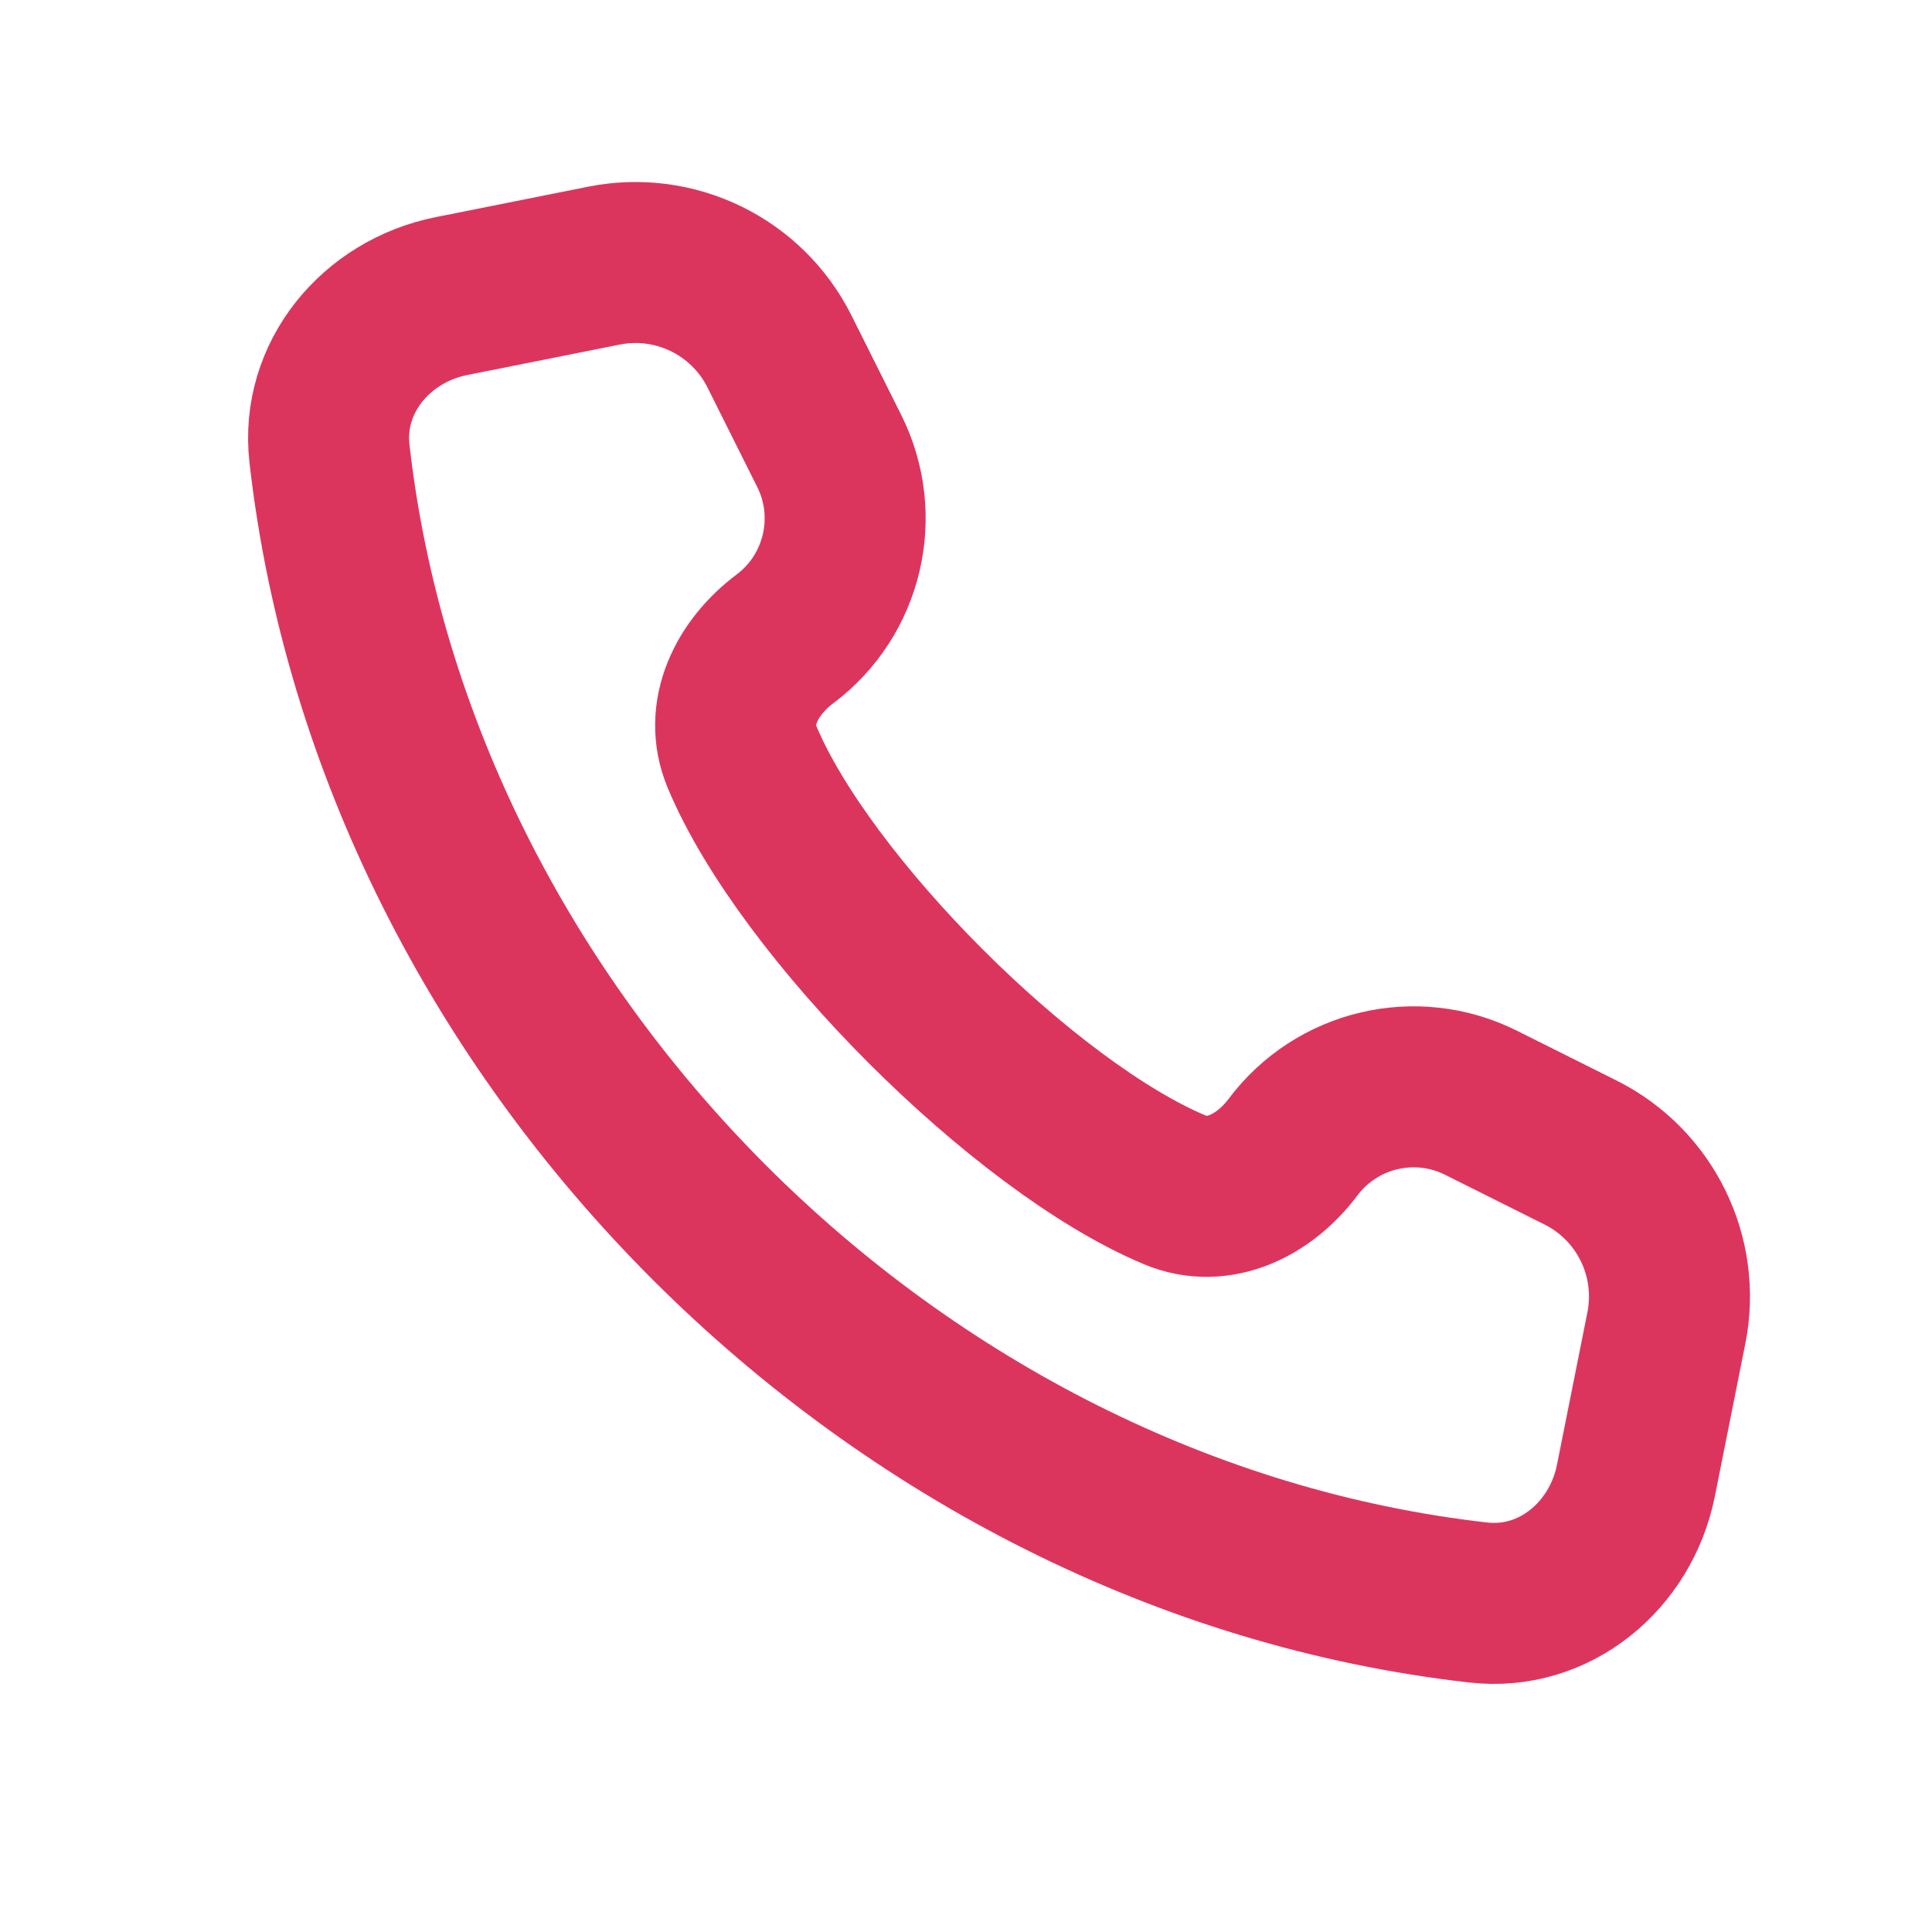 <?xml version="1.0" encoding="UTF-8"?> <svg xmlns="http://www.w3.org/2000/svg" width="24" height="24" viewBox="0 0 24 24" fill="none"><path d="M4.093 5.636C4.914 12.899 11.101 19.086 18.364 19.907C19.311 20.015 20.135 19.327 20.322 18.392L20.7 16.498C20.877 15.614 20.44 14.72 19.634 14.317L18.398 13.699C17.589 13.294 16.605 13.526 16.062 14.251C15.708 14.722 15.14 15.01 14.596 14.782C12.727 13.999 10.001 11.273 9.218 9.404C8.99 8.86 9.278 8.292 9.749 7.938C10.474 7.395 10.706 6.411 10.301 5.602L9.683 4.366C9.28 3.56 8.386 3.123 7.502 3.3L5.608 3.678C4.673 3.865 3.985 4.689 4.093 5.636Z" stroke="#DC355D" stroke-width="2" stroke-linecap="round" stroke-linejoin="round"></path></svg> 